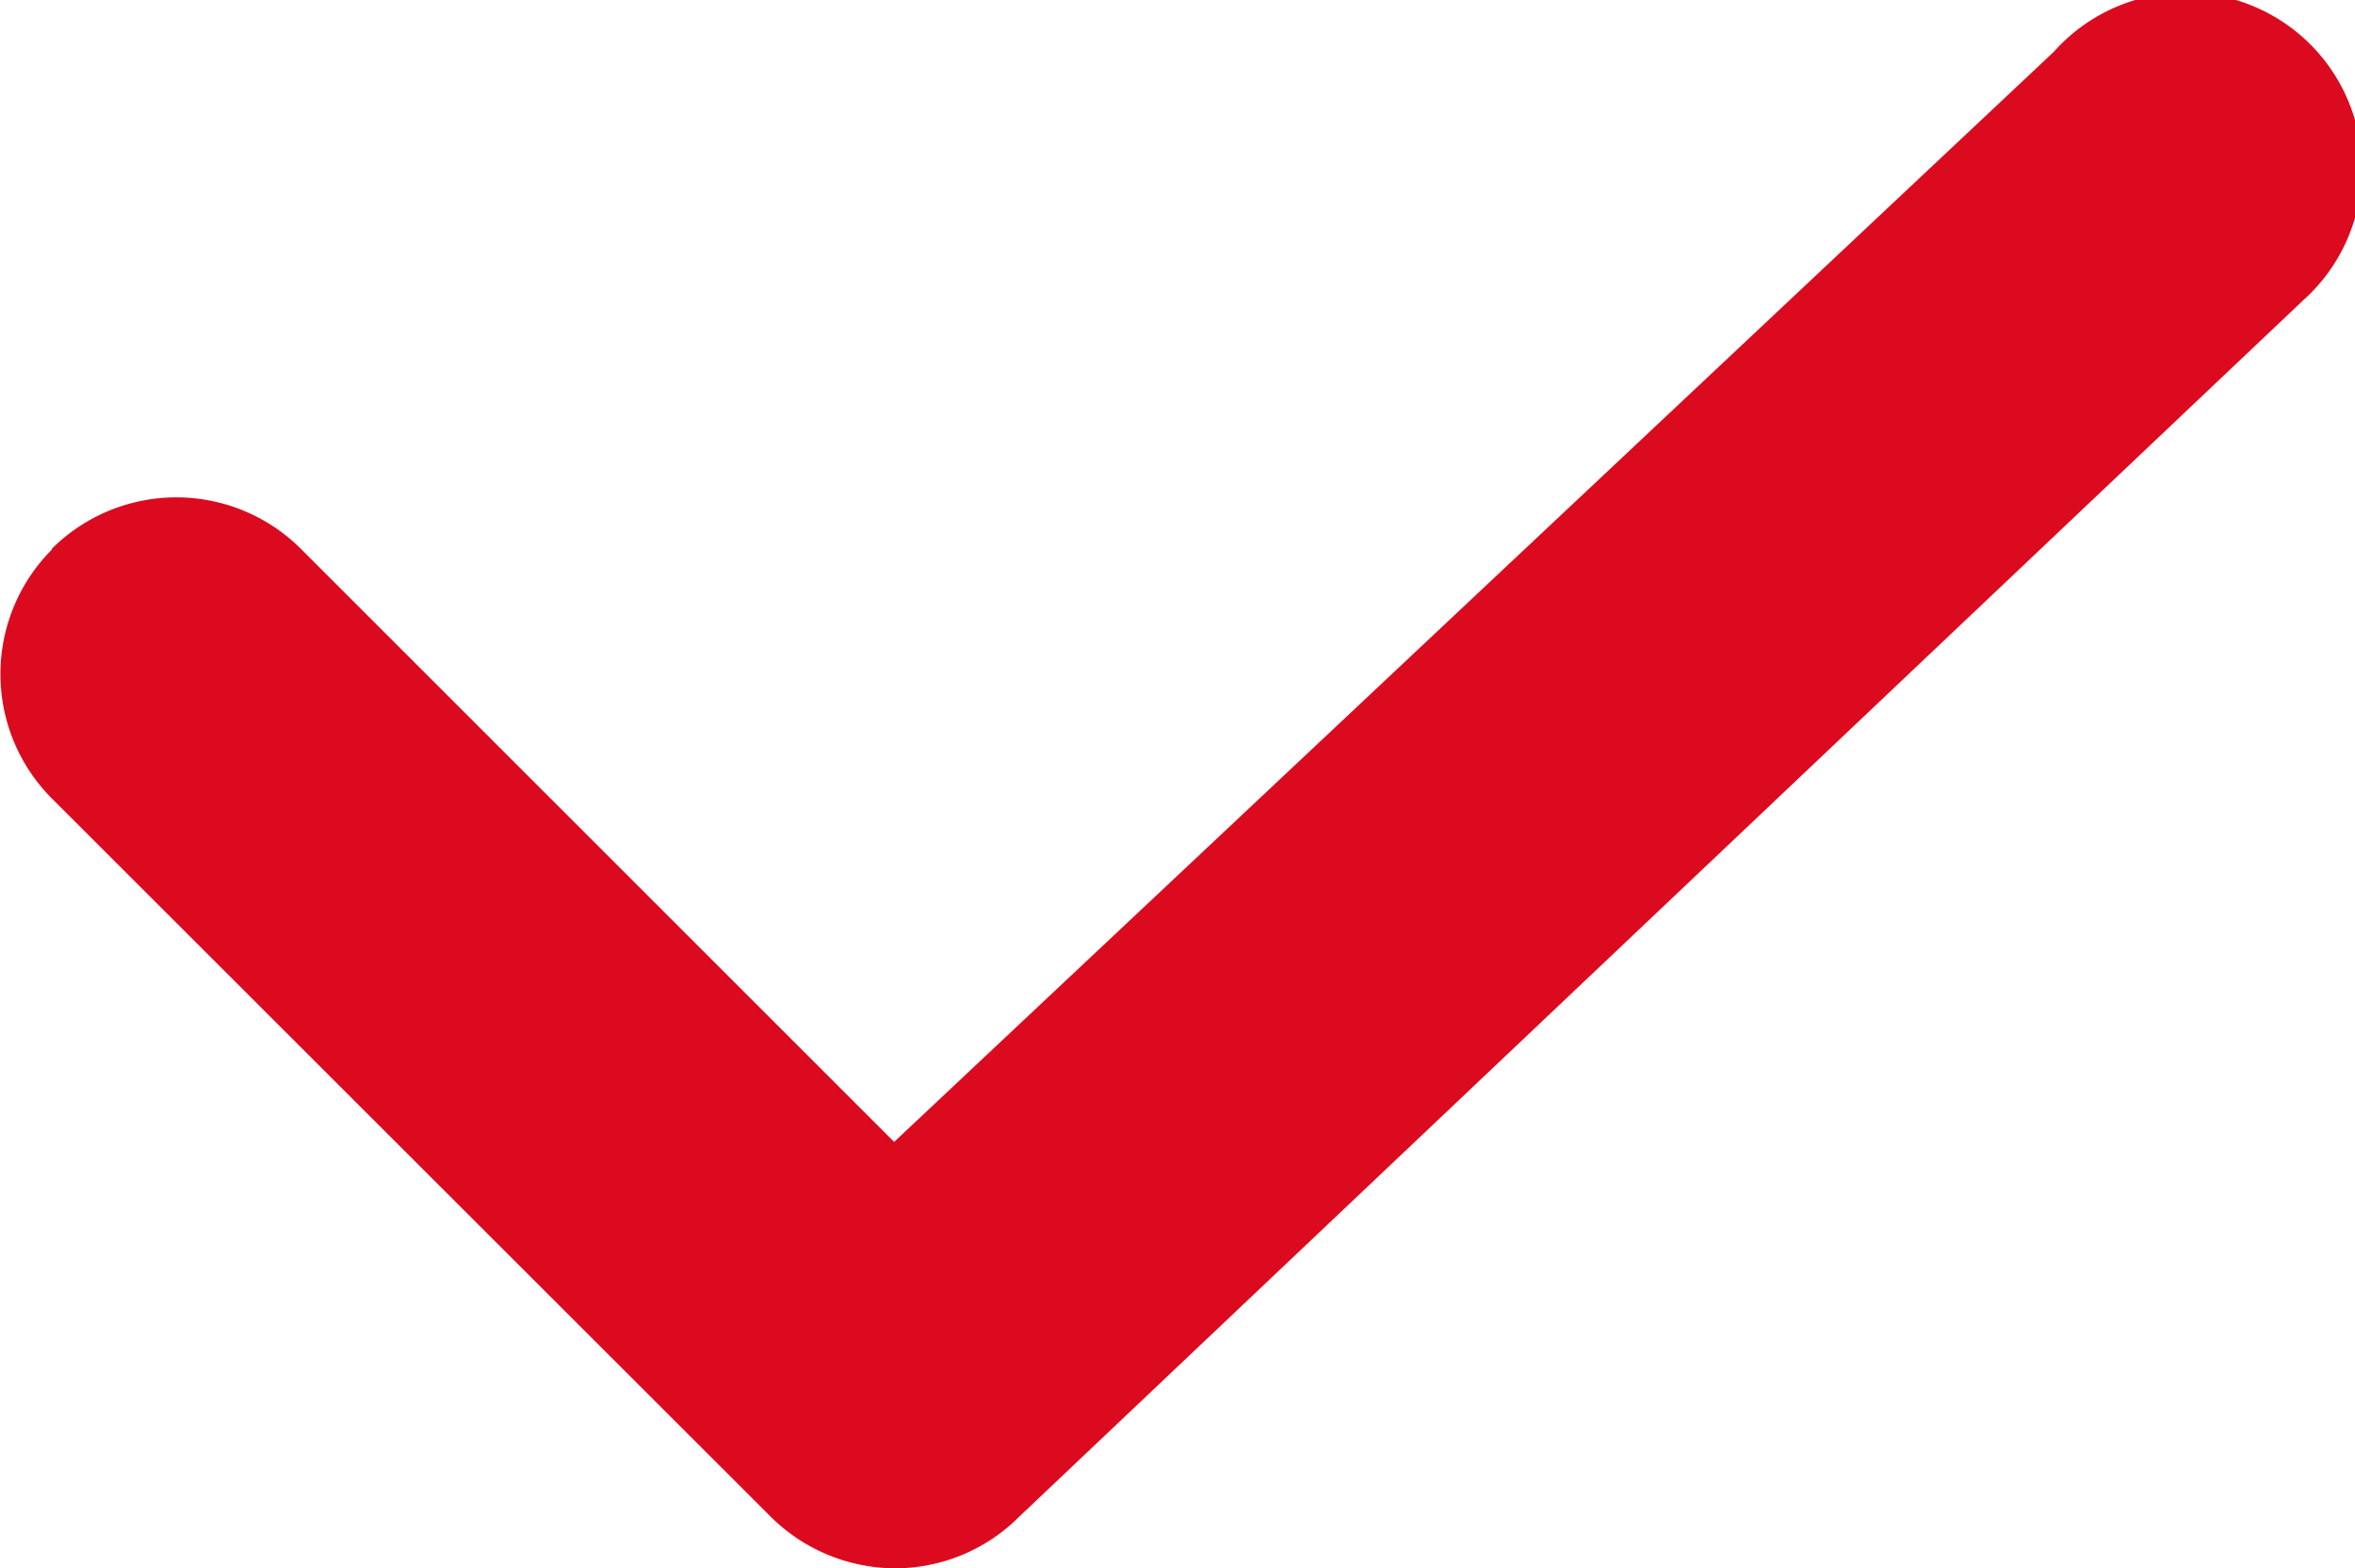<svg xmlns="http://www.w3.org/2000/svg" viewBox="0 0 56.76 37.81"><defs><style>.cls-1{fill:#dc0a1e;}</style></defs><title>Recurso 7</title><g id="Capa_2" data-name="Capa 2"><g id="Capa_1-2" data-name="Capa 1"><path class="cls-1" d="M1.25,13.23a4.25,4.25,0,0,1,6,0l14.3,14.3L49.5,1.25a4.25,4.25,0,1,1,6,6L24.57,36.56a4.23,4.23,0,0,1-3,1.25,4.28,4.28,0,0,1-3-1.25L1.25,19.25a4.25,4.25,0,0,1,0-6Z"/></g></g></svg>